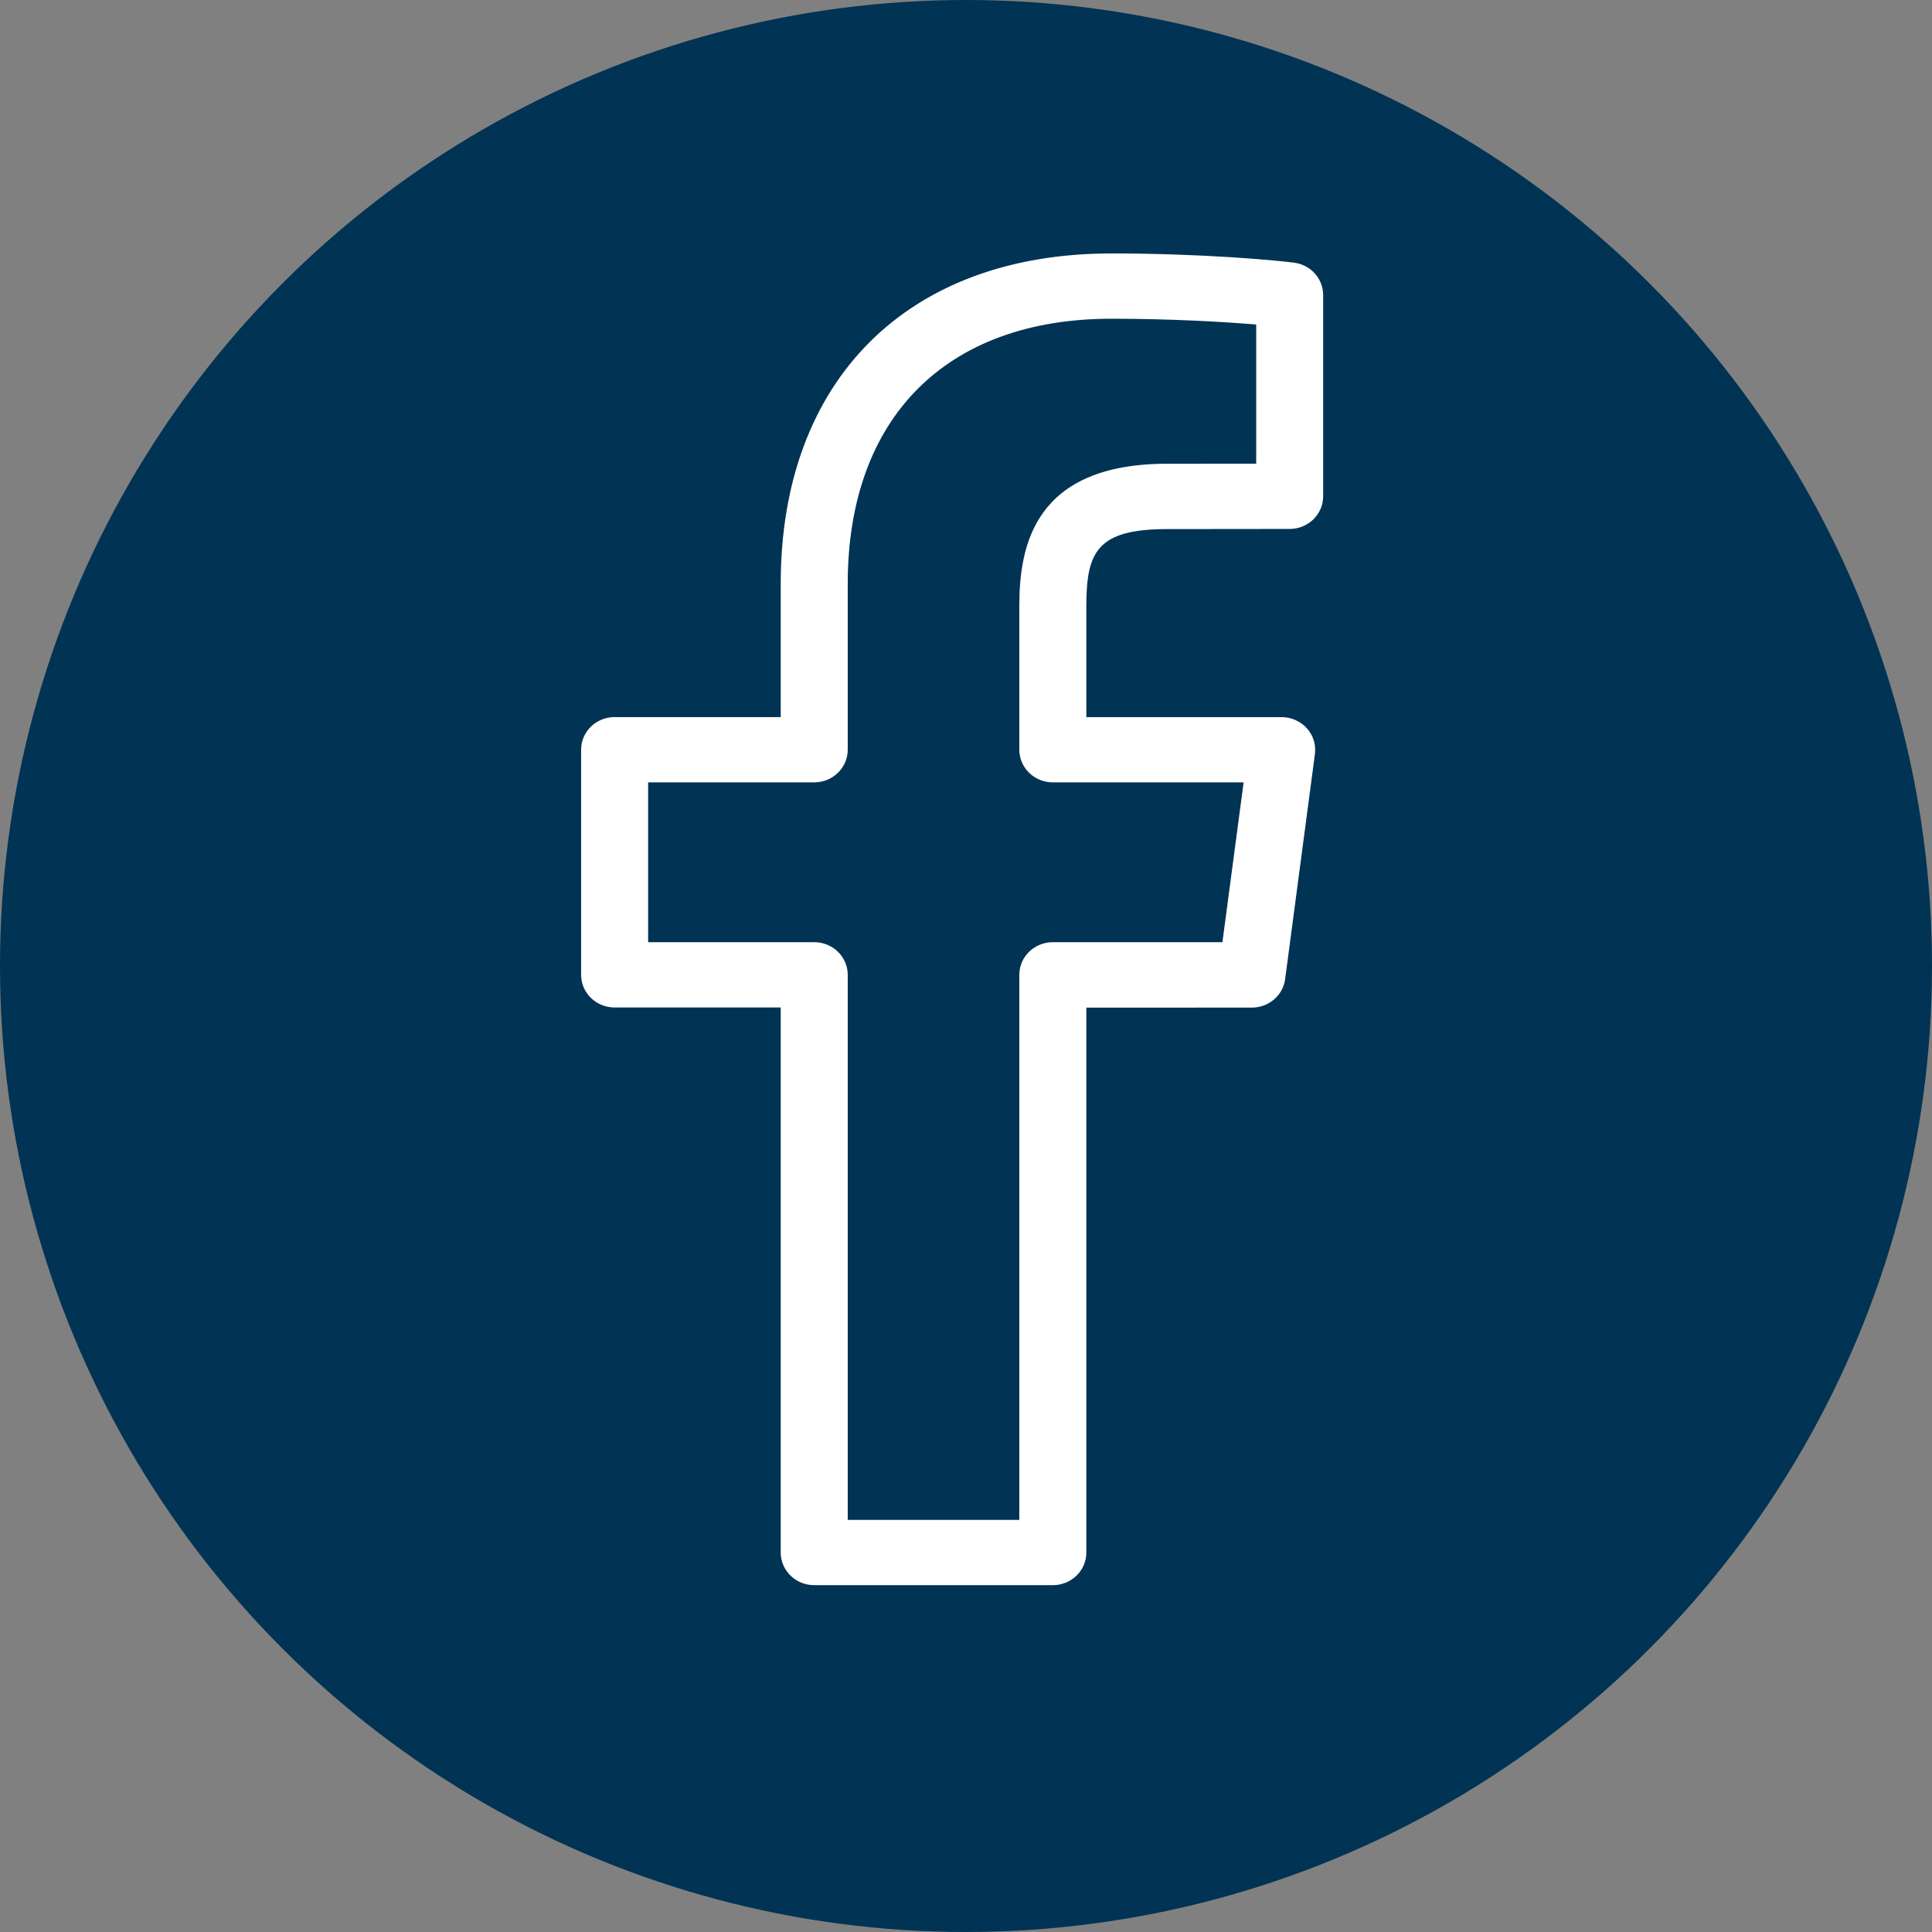 <?xml version="1.0" encoding="UTF-8" standalone="no"?>
<!-- Created with Inkscape (http://www.inkscape.org/) -->

<svg
   width="130mm"
   height="130mm"
   viewBox="0 0 130 130"
   version="1.1"
   id="svg1"
   xml:space="preserve"
   xmlns="http://www.w3.org/2000/svg"
   xmlns:svg="http://www.w3.org/2000/svg"><rect x="0" y="0" width="130" height="130" fill="#808080" stroke="none"/><defs
     id="defs1"><linearGradient
       id="swatch3"><stop
         style="stop-color:#ffffff;stop-opacity:1;"
         offset="0"
         id="stop3" /></linearGradient></defs><g
     id="layer1"
     transform="translate(-41.38,-64.023)"><circle
       style="fill:#003354;fill-opacity:1;fill-rule:evenodd;stroke:#003354;stroke-width:0.284;stroke-linejoin:round;paint-order:markers fill stroke"
       id="path1"
       cx="106.38"
       cy="129.023"
       r="64.858" /><g
       id="g17"
       transform="matrix(0.116,0,0,0.113,59.511,81.133)"
       style="fill:#ffffff;fill-opacity:1;stroke:#ffffff;stroke-opacity:1"><g
         id="g1"
         style="fill:#ffffff;fill-opacity:1;stroke:#ffffff;stroke-opacity:1">
	<path
   d="M 454.406,792 H 316.005 c -10.454,0 -18.938,-8.484 -18.938,-18.938 V 448.005 h -96.851 c -10.454,0 -18.938,-8.484 -18.938,-18.938 V 295.021 c 0,-10.454 8.484,-18.938 18.938,-18.938 h 96.851 V 196.201 C 297.066,75.147 370.358,0 488.381,0 c 52.724,0 95.184,4.053 105.902,5.492 9.432,1.25 16.438,9.28 16.438,18.787 v 119.842 c 0,10.454 -8.484,18.938 -18.938,18.938 l -70.905,0.076 c -40.944,0 -47.535,13.635 -47.535,46.323 v 66.663 h 113.819 c 5.454,0 10.644,2.348 14.203,6.439 3.599,4.053 5.266,9.507 4.584,14.923 l -17.272,134.045 c -1.212,9.469 -9.279,16.552 -18.786,16.552 H 473.343 V 773.138 C 473.344,783.554 464.86,792 454.406,792 Z M 334.943,754.123 H 435.467 V 429.066 c 0,-10.454 8.484,-18.938 18.938,-18.938 h 98.82 l 12.424,-96.169 H 454.406 c -10.454,0 -18.938,-8.484 -18.938,-18.938 V 209.42 c 0,-36.134 8.863,-84.2 85.412,-84.2 l 52.005,-0.038 V 41.361 C 553.53,39.694 522.433,37.876 488.382,37.876 392.289,37.876 334.944,97.04 334.944,196.2 v 98.82 c 0,10.454 -8.484,18.938 -18.938,18.938 h -96.851 v 96.169 h 96.851 c 10.454,0 18.938,8.484 18.938,18.938 v 325.058 z"
   id="path1-4"
   style="fill:#ffffff;fill-opacity:1;stroke:#ffffff;stroke-opacity:1" />
</g><g
         id="g2"
         style="fill:#ffffff;fill-opacity:1;stroke:#ffffff;stroke-opacity:1">
</g><g
         id="g3"
         style="fill:#ffffff;fill-opacity:1;stroke:#ffffff;stroke-opacity:1">
</g><g
         id="g4"
         style="fill:#ffffff;fill-opacity:1;stroke:#ffffff;stroke-opacity:1">
</g><g
         id="g5"
         style="fill:#ffffff;fill-opacity:1;stroke:#ffffff;stroke-opacity:1">
</g><g
         id="g6"
         style="fill:#ffffff;fill-opacity:1;stroke:#ffffff;stroke-opacity:1">
</g><g
         id="g7"
         style="fill:#ffffff;fill-opacity:1;stroke:#ffffff;stroke-opacity:1">
</g><g
         id="g8"
         style="fill:#ffffff;fill-opacity:1;stroke:#ffffff;stroke-opacity:1">
</g><g
         id="g9"
         style="fill:#ffffff;fill-opacity:1;stroke:#ffffff;stroke-opacity:1">
</g><g
         id="g10"
         style="fill:#ffffff;fill-opacity:1;stroke:#ffffff;stroke-opacity:1">
</g><g
         id="g11"
         style="fill:#ffffff;fill-opacity:1;stroke:#ffffff;stroke-opacity:1">
</g><g
         id="g12"
         style="fill:#ffffff;fill-opacity:1;stroke:#ffffff;stroke-opacity:1">
</g><g
         id="g13"
         style="fill:#ffffff;fill-opacity:1;stroke:#ffffff;stroke-opacity:1">
</g><g
         id="g14"
         style="fill:#ffffff;fill-opacity:1;stroke:#ffffff;stroke-opacity:1">
</g><g
         id="g15"
         style="fill:#ffffff;fill-opacity:1;stroke:#ffffff;stroke-opacity:1">
</g><g
         id="g16"
         style="fill:#ffffff;fill-opacity:1;stroke:#ffffff;stroke-opacity:1">
</g></g></g></svg>
